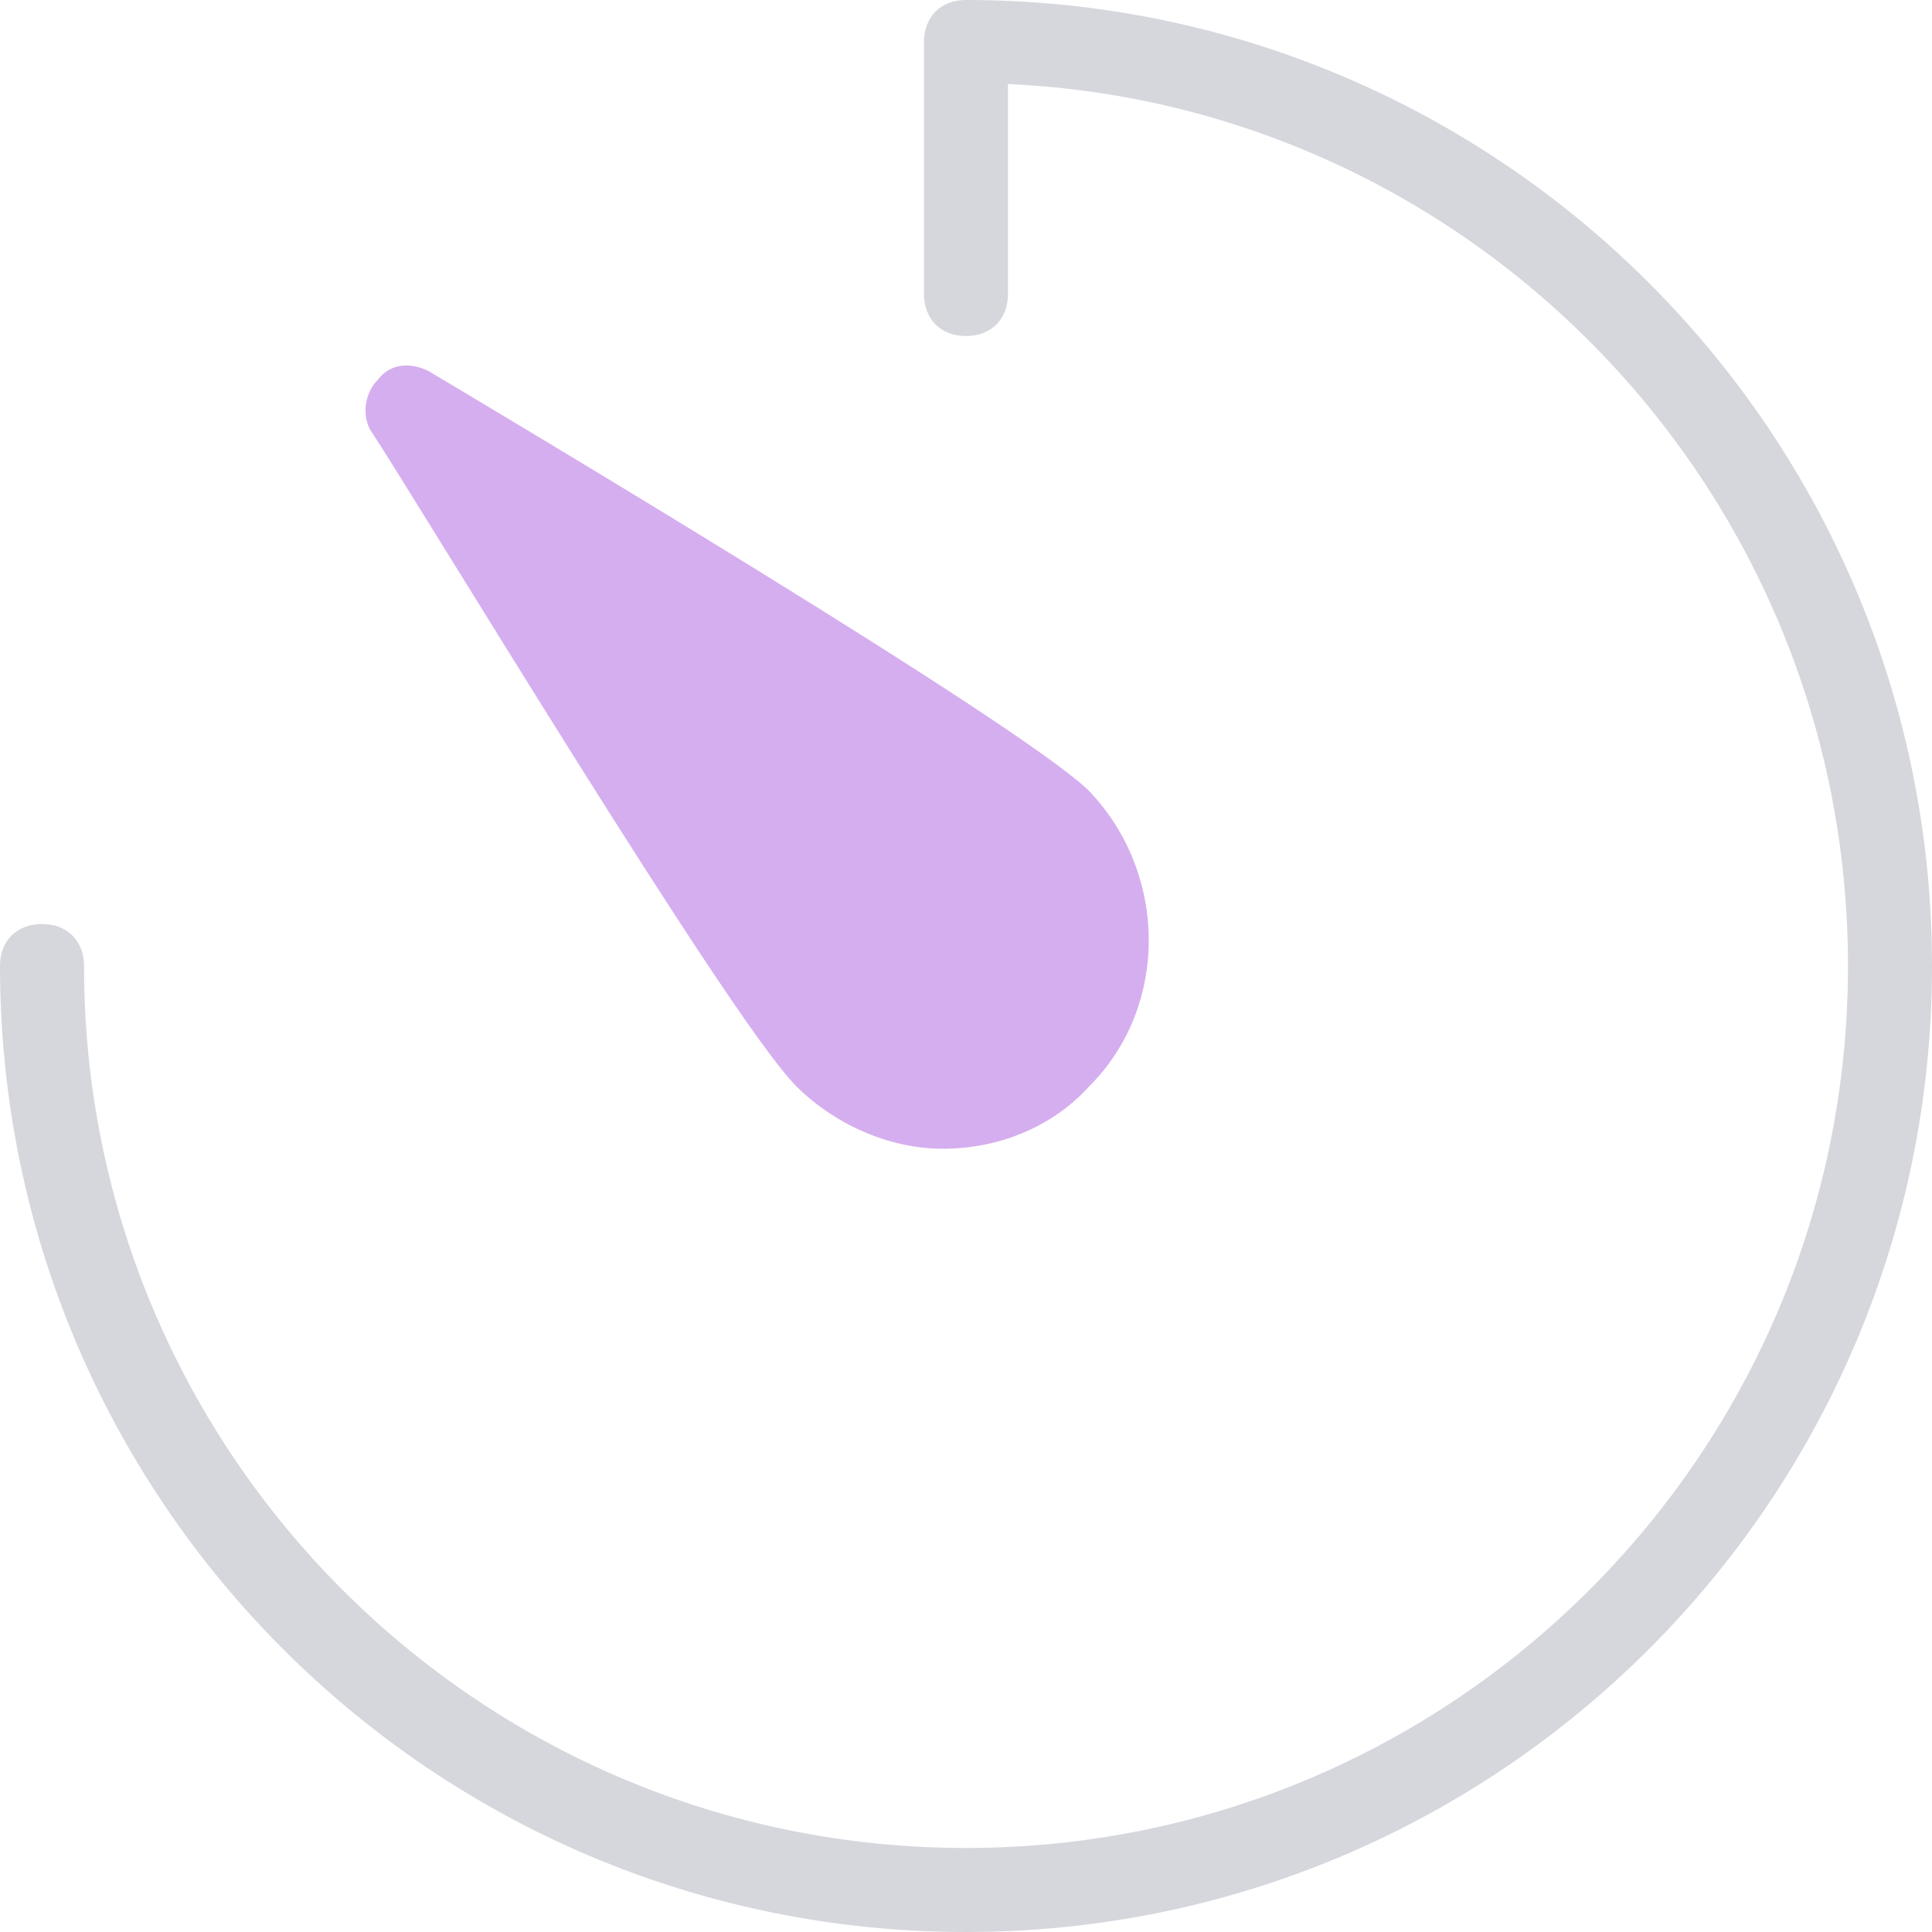 <svg width="37" height="37" viewBox="0 0 37 37" fill="none" xmlns="http://www.w3.org/2000/svg">
<path d="M18.5 0C18.017 0 17.696 0.322 17.696 0.804V5.63C17.696 6.113 18.017 6.435 18.5 6.435C18.983 6.435 19.304 6.113 19.304 5.63V1.609C28.233 2.011 35.391 9.411 35.391 18.5C35.391 27.83 27.83 35.391 18.5 35.391C9.17 35.391 1.609 27.83 1.609 18.5C1.609 18.017 1.287 17.696 0.804 17.696C0.322 17.696 0 18.017 0 18.5C0 28.715 8.285 37 18.5 37C28.715 37 37 28.715 37 18.5C37 8.285 28.715 0 18.5 0Z" fill="#D5D7DD"/>
<path d="M15.252 20.805C15.973 21.522 17.014 22 18.056 22C19.097 22 20.138 21.602 20.859 20.805C22.38 19.292 22.38 16.743 20.859 15.15C19.577 13.875 9.406 7.822 8.205 7.105C7.884 6.945 7.484 6.945 7.244 7.264C7.003 7.503 6.923 7.901 7.083 8.22C7.884 9.415 13.971 19.531 15.252 20.805Z" fill="#D5AEEF"/>
</svg>
